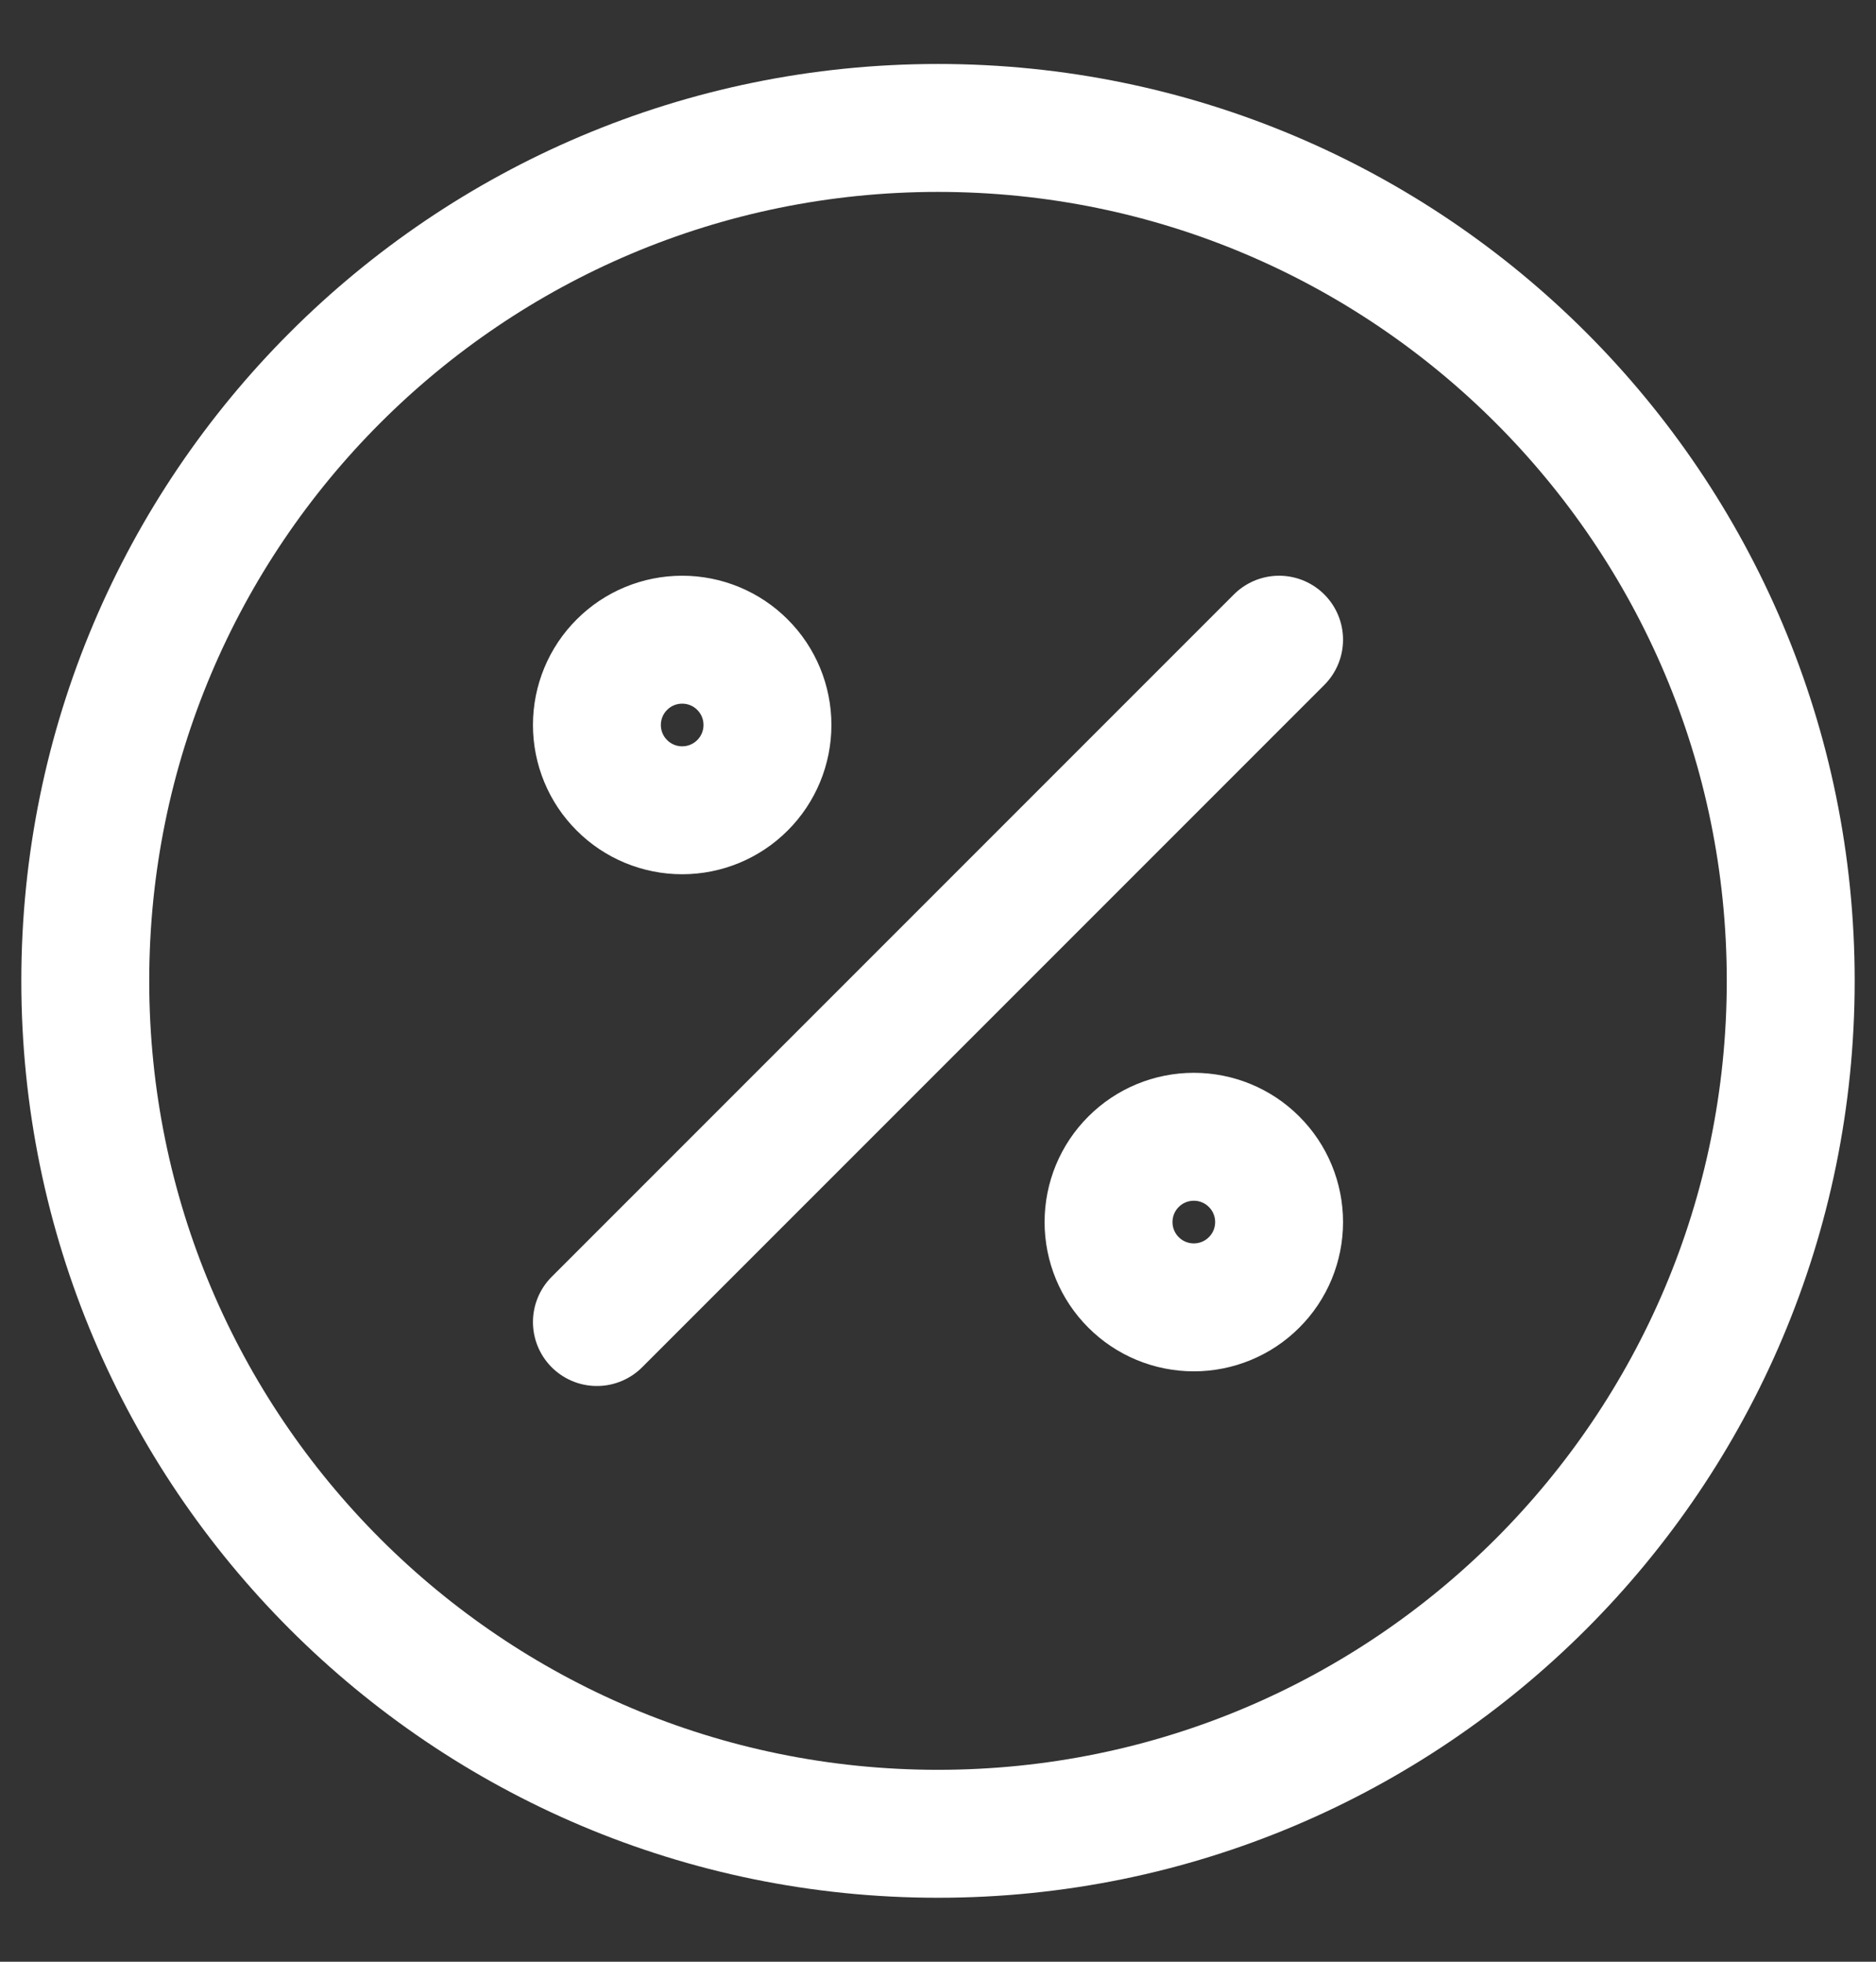 <svg xmlns="http://www.w3.org/2000/svg" fill="none" viewBox="0 0 22 23" height="23" width="22">
<rect x="0" y="0" width="22" height="23" fill="#333333" stroke="none"/>
<path stroke-linejoin="round" stroke-linecap="round" stroke-width="1.5" stroke="white" d="M7 15.5L15 7.5M9 8.5C9 8.765 8.895 9.02 8.707 9.207C8.52 9.395 8.265 9.5 8 9.5C7.735 9.5 7.48 9.395 7.293 9.207C7.105 9.02 7 8.765 7 8.5C7 8.235 7.105 7.98 7.293 7.793C7.48 7.605 7.735 7.5 8 7.5C8.265 7.5 8.52 7.605 8.707 7.793C8.895 7.98 9 8.235 9 8.5ZM15 14.328C15 14.593 14.895 14.848 14.707 15.035C14.52 15.223 14.265 15.328 14 15.328C13.735 15.328 13.48 15.223 13.293 15.035C13.105 14.848 13 14.593 13 14.328C13 14.063 13.105 13.808 13.293 13.621C13.48 13.433 13.735 13.328 14 13.328C14.265 13.328 14.52 13.433 14.707 13.621C14.895 13.808 15 14.063 15 14.328Z"></path>
<path stroke-linejoin="round" stroke-linecap="round" stroke-width="1.5" stroke="white" d="M11 21.5C16.523 21.5 21 17.023 21 11.5C21 5.977 16.523 1.5 11 1.5C5.477 1.5 1 5.977 1 11.5C1 17.023 5.477 21.5 11 21.5Z"></path>
</svg>
